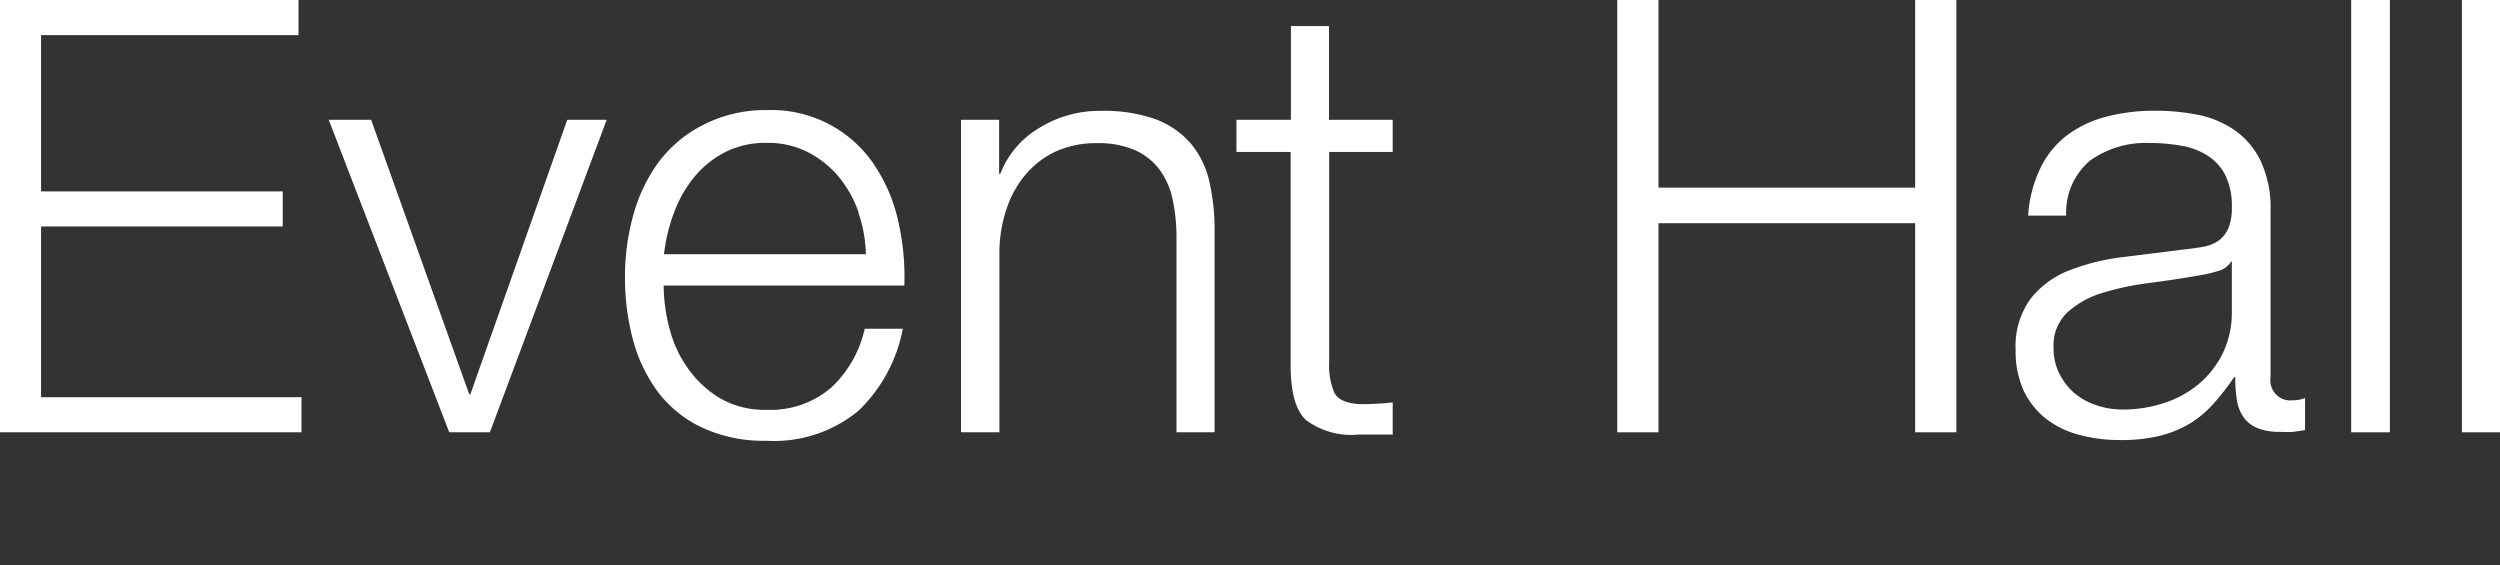 <svg id="text" xmlns="http://www.w3.org/2000/svg" viewBox="0 0 168 38"><rect x="0" y="0" width="168" height="38" fill="#333333" stroke="none"/><defs><style>.cls-1{fill:#fff;}</style></defs><title>アートボード 16</title><path class="cls-1" d="M20.06,0V2.36H2.76v10.5H19v2.36H2.76V26.69h17.5v2.36H0V0Z"/><path class="cls-1" d="M24.94,8.05l6.59,18.44h.08L38.12,8.05h2.65l-7.85,21H30.19l-8.1-21Z"/><path class="cls-1" d="M45,22.11a7.89,7.89,0,0,0,1.24,2.66,7.14,7.14,0,0,0,2.16,2,6,6,0,0,0,3.13.77A6.25,6.25,0,0,0,55.91,26a7.72,7.72,0,0,0,2.2-3.91h2.56a10.27,10.27,0,0,1-3,5.53,8.92,8.92,0,0,1-6.16,2,9.82,9.82,0,0,1-4.29-.87,8,8,0,0,1-3-2.4,10.41,10.41,0,0,1-1.69-3.54A16.12,16.12,0,0,1,42,18.55a15.31,15.31,0,0,1,.55-4.07,11,11,0,0,1,1.69-3.56,8.57,8.57,0,0,1,3-2.52,9.08,9.08,0,0,1,4.29-1,8.3,8.3,0,0,1,7.22,3.68,11.06,11.06,0,0,1,1.61,3.78,16.6,16.6,0,0,1,.41,4.33H44.6A11.29,11.29,0,0,0,45,22.11Zm12.7-7.83a7.71,7.71,0,0,0-1.32-2.38,6.63,6.63,0,0,0-2.08-1.67,5.93,5.93,0,0,0-2.77-.63,6,6,0,0,0-2.81.63,6.59,6.59,0,0,0-2.07,1.67,8.34,8.34,0,0,0-1.36,2.4,11.69,11.69,0,0,0-.67,2.78H58.19A9.28,9.28,0,0,0,57.68,14.28Z"/><path class="cls-1" d="M67.14,8.05v3.63h.08a6.14,6.14,0,0,1,2.6-3.07,7.65,7.65,0,0,1,4.11-1.16A10.41,10.41,0,0,1,77.62,8,5.83,5.83,0,0,1,80,9.62a6,6,0,0,1,1.26,2.55,14.37,14.37,0,0,1,.36,3.38V29.05H79.06V15.95a11.94,11.94,0,0,0-.25-2.5,5.21,5.21,0,0,0-.85-2,4.19,4.19,0,0,0-1.65-1.34,6.1,6.1,0,0,0-2.59-.49,6.53,6.53,0,0,0-2.75.55,5.93,5.93,0,0,0-2,1.5,6.92,6.92,0,0,0-1.3,2.28,9.33,9.33,0,0,0-.51,2.87V29.05H64.58v-21Z"/><path class="cls-1" d="M93.59,8.05v2.16H89.32V24.37a4.64,4.64,0,0,0,.34,2c.23.48.81.74,1.73.79a19.67,19.67,0,0,0,2.2-.12v2.16c-.38,0-.76,0-1.14,0s-.76,0-1.14,0a5.06,5.06,0,0,1-3.58-1c-.68-.67-1-1.89-1-3.68V10.21H83.09V8.05h3.66V1.75h2.56v6.3Z"/><path class="cls-1" d="M111.45,0V12.61H128.7V0h2.77V29.05H128.7V15H111.45V29.05h-2.77V0Z"/><path class="cls-1" d="M137.11,11.31a6.08,6.08,0,0,1,1.77-2.2,7.57,7.57,0,0,1,2.63-1.26,12.77,12.77,0,0,1,3.34-.41,15,15,0,0,1,2.77.26,6.7,6.7,0,0,1,2.48,1,5.43,5.43,0,0,1,1.79,2.06,7.42,7.42,0,0,1,.69,3.44V25.35a1.35,1.35,0,0,0,1.5,1.55,2,2,0,0,0,.82-.16v2.16l-.79.12a7.33,7.33,0,0,1-.88,0,3.86,3.86,0,0,1-1.57-.27,2.13,2.13,0,0,1-.92-.75,2.85,2.85,0,0,1-.43-1.16,9.94,9.94,0,0,1-.1-1.49h-.08a17.1,17.1,0,0,1-1.41,1.81,7.07,7.07,0,0,1-1.59,1.32,7.59,7.59,0,0,1-2,.81,11,11,0,0,1-2.66.28,10.5,10.5,0,0,1-2.75-.35,6.19,6.19,0,0,1-2.24-1.09A5.32,5.32,0,0,1,136,26.27a6.36,6.36,0,0,1-.55-2.75,5.43,5.43,0,0,1,1-3.44A6.16,6.16,0,0,1,139,18.19a14.77,14.77,0,0,1,3.62-.91l4.09-.51c.54-.06,1-.12,1.42-.2a2.52,2.52,0,0,0,1-.43,2,2,0,0,0,.63-.84,3.59,3.59,0,0,0,.22-1.38,4.66,4.66,0,0,0-.43-2.13,3.37,3.37,0,0,0-1.18-1.32,4.71,4.71,0,0,0-1.75-.67,11.82,11.82,0,0,0-2.14-.19,6.45,6.45,0,0,0-4,1.16,4.54,4.54,0,0,0-1.63,3.72h-2.56A8.54,8.54,0,0,1,137.11,11.31Zm12.82,6.27a1.48,1.48,0,0,1-.94.65,9.35,9.35,0,0,1-1.22.28c-1.09.19-2.21.36-3.36.51a18.24,18.24,0,0,0-3.15.67A6.13,6.13,0,0,0,138.92,21a3.06,3.06,0,0,0-.92,2.38,3.73,3.73,0,0,0,.39,1.73,4.19,4.19,0,0,0,1,1.3,4.51,4.51,0,0,0,1.51.83,5.45,5.45,0,0,0,1.75.28,8.84,8.84,0,0,0,2.81-.45,7,7,0,0,0,2.34-1.3,6.42,6.42,0,0,0,1.59-2.07,6.32,6.32,0,0,0,.59-2.77V17.57Z"/><path class="cls-1" d="M160.6,0V29.05H158V0Z"/><path class="cls-1" d="M168,0V29.05h-2.56V0Z"/></svg>